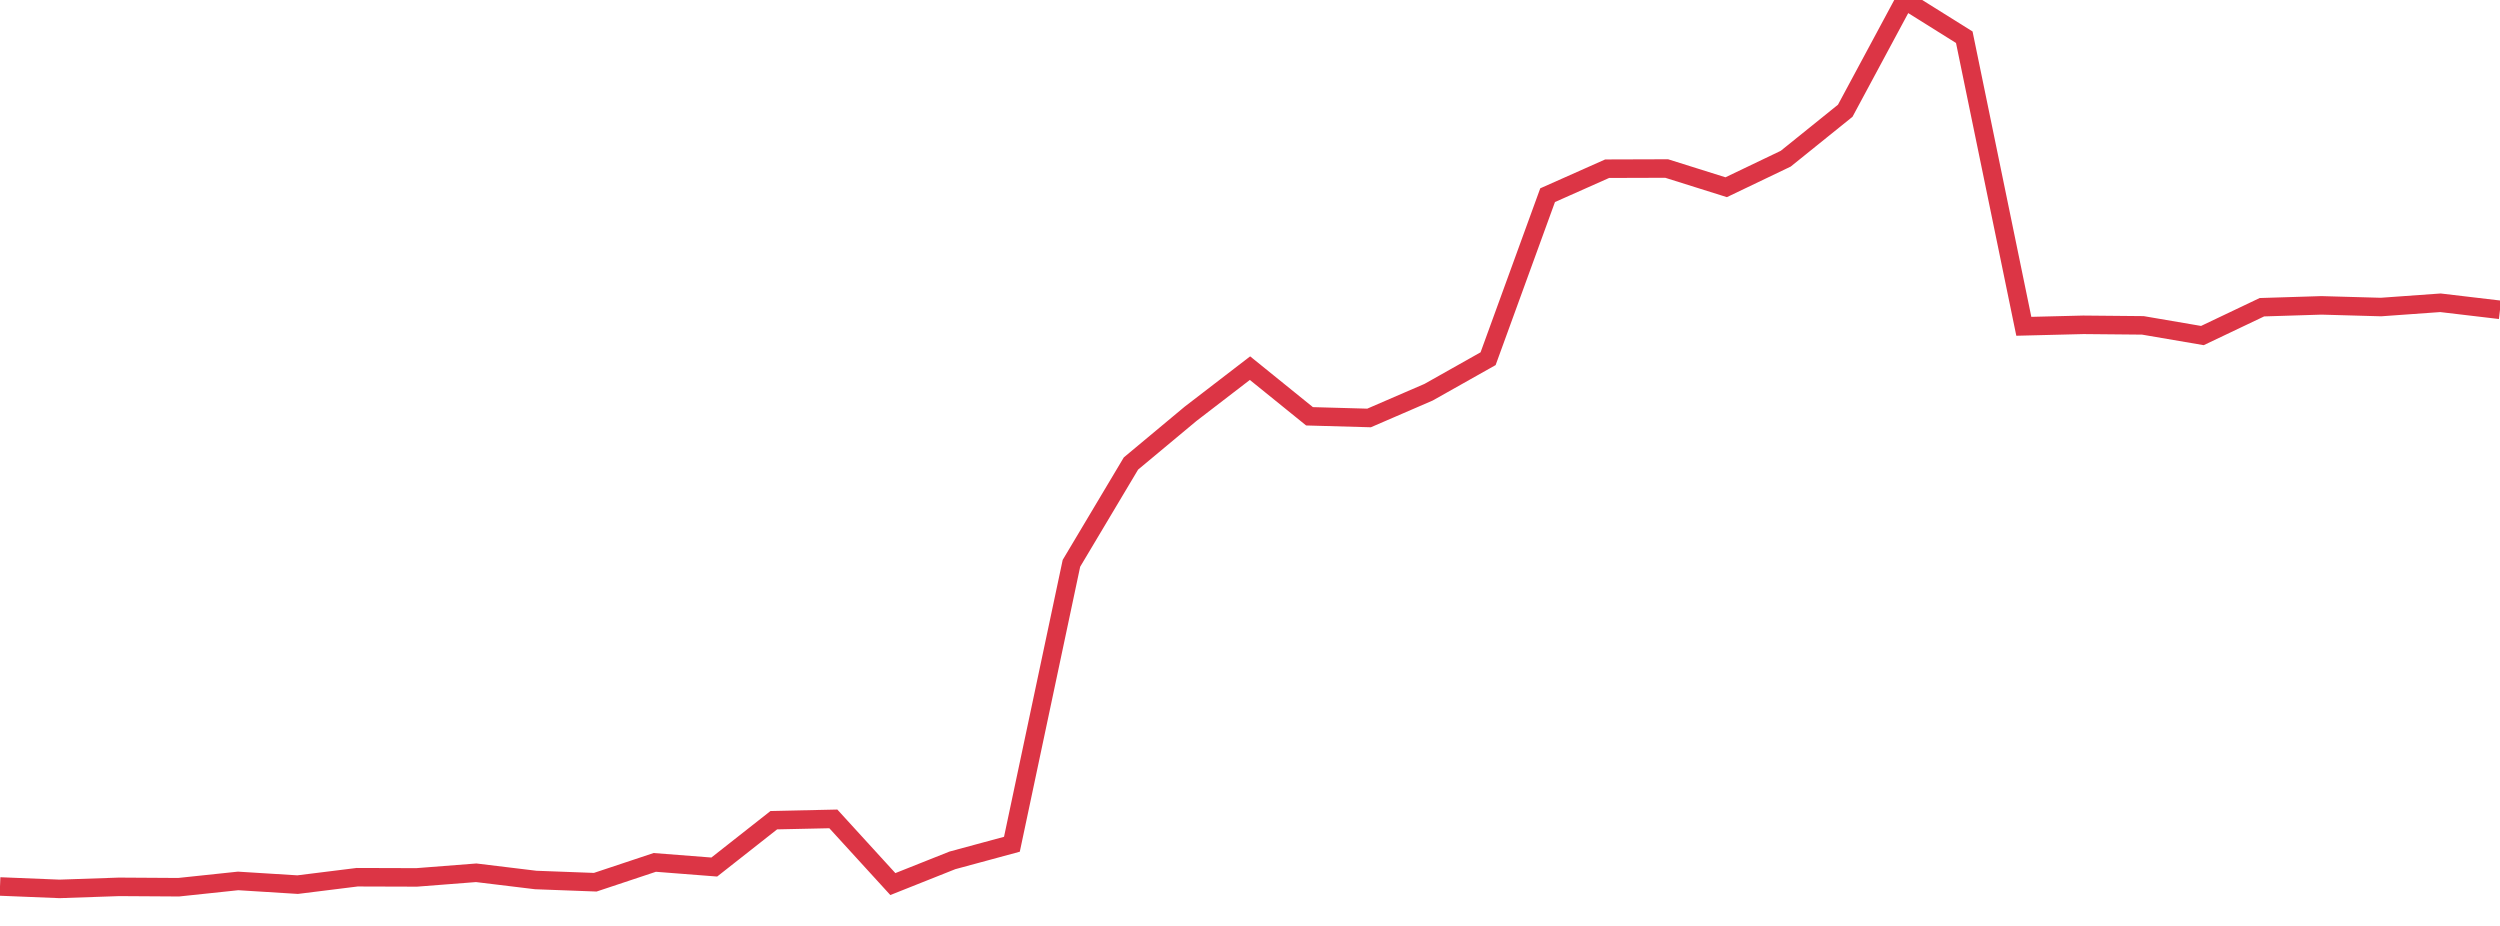 <?xml version="1.0" standalone="no"?>
<!DOCTYPE svg PUBLIC "-//W3C//DTD SVG 1.1//EN" "http://www.w3.org/Graphics/SVG/1.1/DTD/svg11.dtd">
<svg width="135" height="50" viewBox="0 0 135 50" preserveAspectRatio="none" class="sparkline" xmlns="http://www.w3.org/2000/svg"
xmlns:xlink="http://www.w3.org/1999/xlink"><path  class="sparkline--line" d="M 0 47.87 L 0 47.87 L 3.214 48 L 6.429 47.89 L 9.643 47.91 L 12.857 47.57 L 16.071 47.77 L 19.286 47.37 L 22.5 47.38 L 25.714 47.13 L 28.929 47.52 L 32.143 47.64 L 35.357 46.57 L 38.571 46.82 L 41.786 44.29 L 45 44.22 L 48.214 47.74 L 51.429 46.46 L 54.643 45.59 L 57.857 30.42 L 61.071 25.03 L 64.286 22.35 L 67.5 19.88 L 70.714 22.48 L 73.929 22.57 L 77.143 21.18 L 80.357 19.37 L 83.571 10.54 L 86.786 9.11 L 90 9.1 L 93.214 10.11 L 96.429 8.57 L 99.643 5.98 L 102.857 0 L 106.071 2.01 L 109.286 17.62 L 112.5 17.54 L 115.714 17.57 L 118.929 18.12 L 122.143 16.59 L 125.357 16.49 L 128.571 16.58 L 131.786 16.35 L 135 16.73" fill="none" stroke-width="1" stroke="#dc3545"></path></svg>